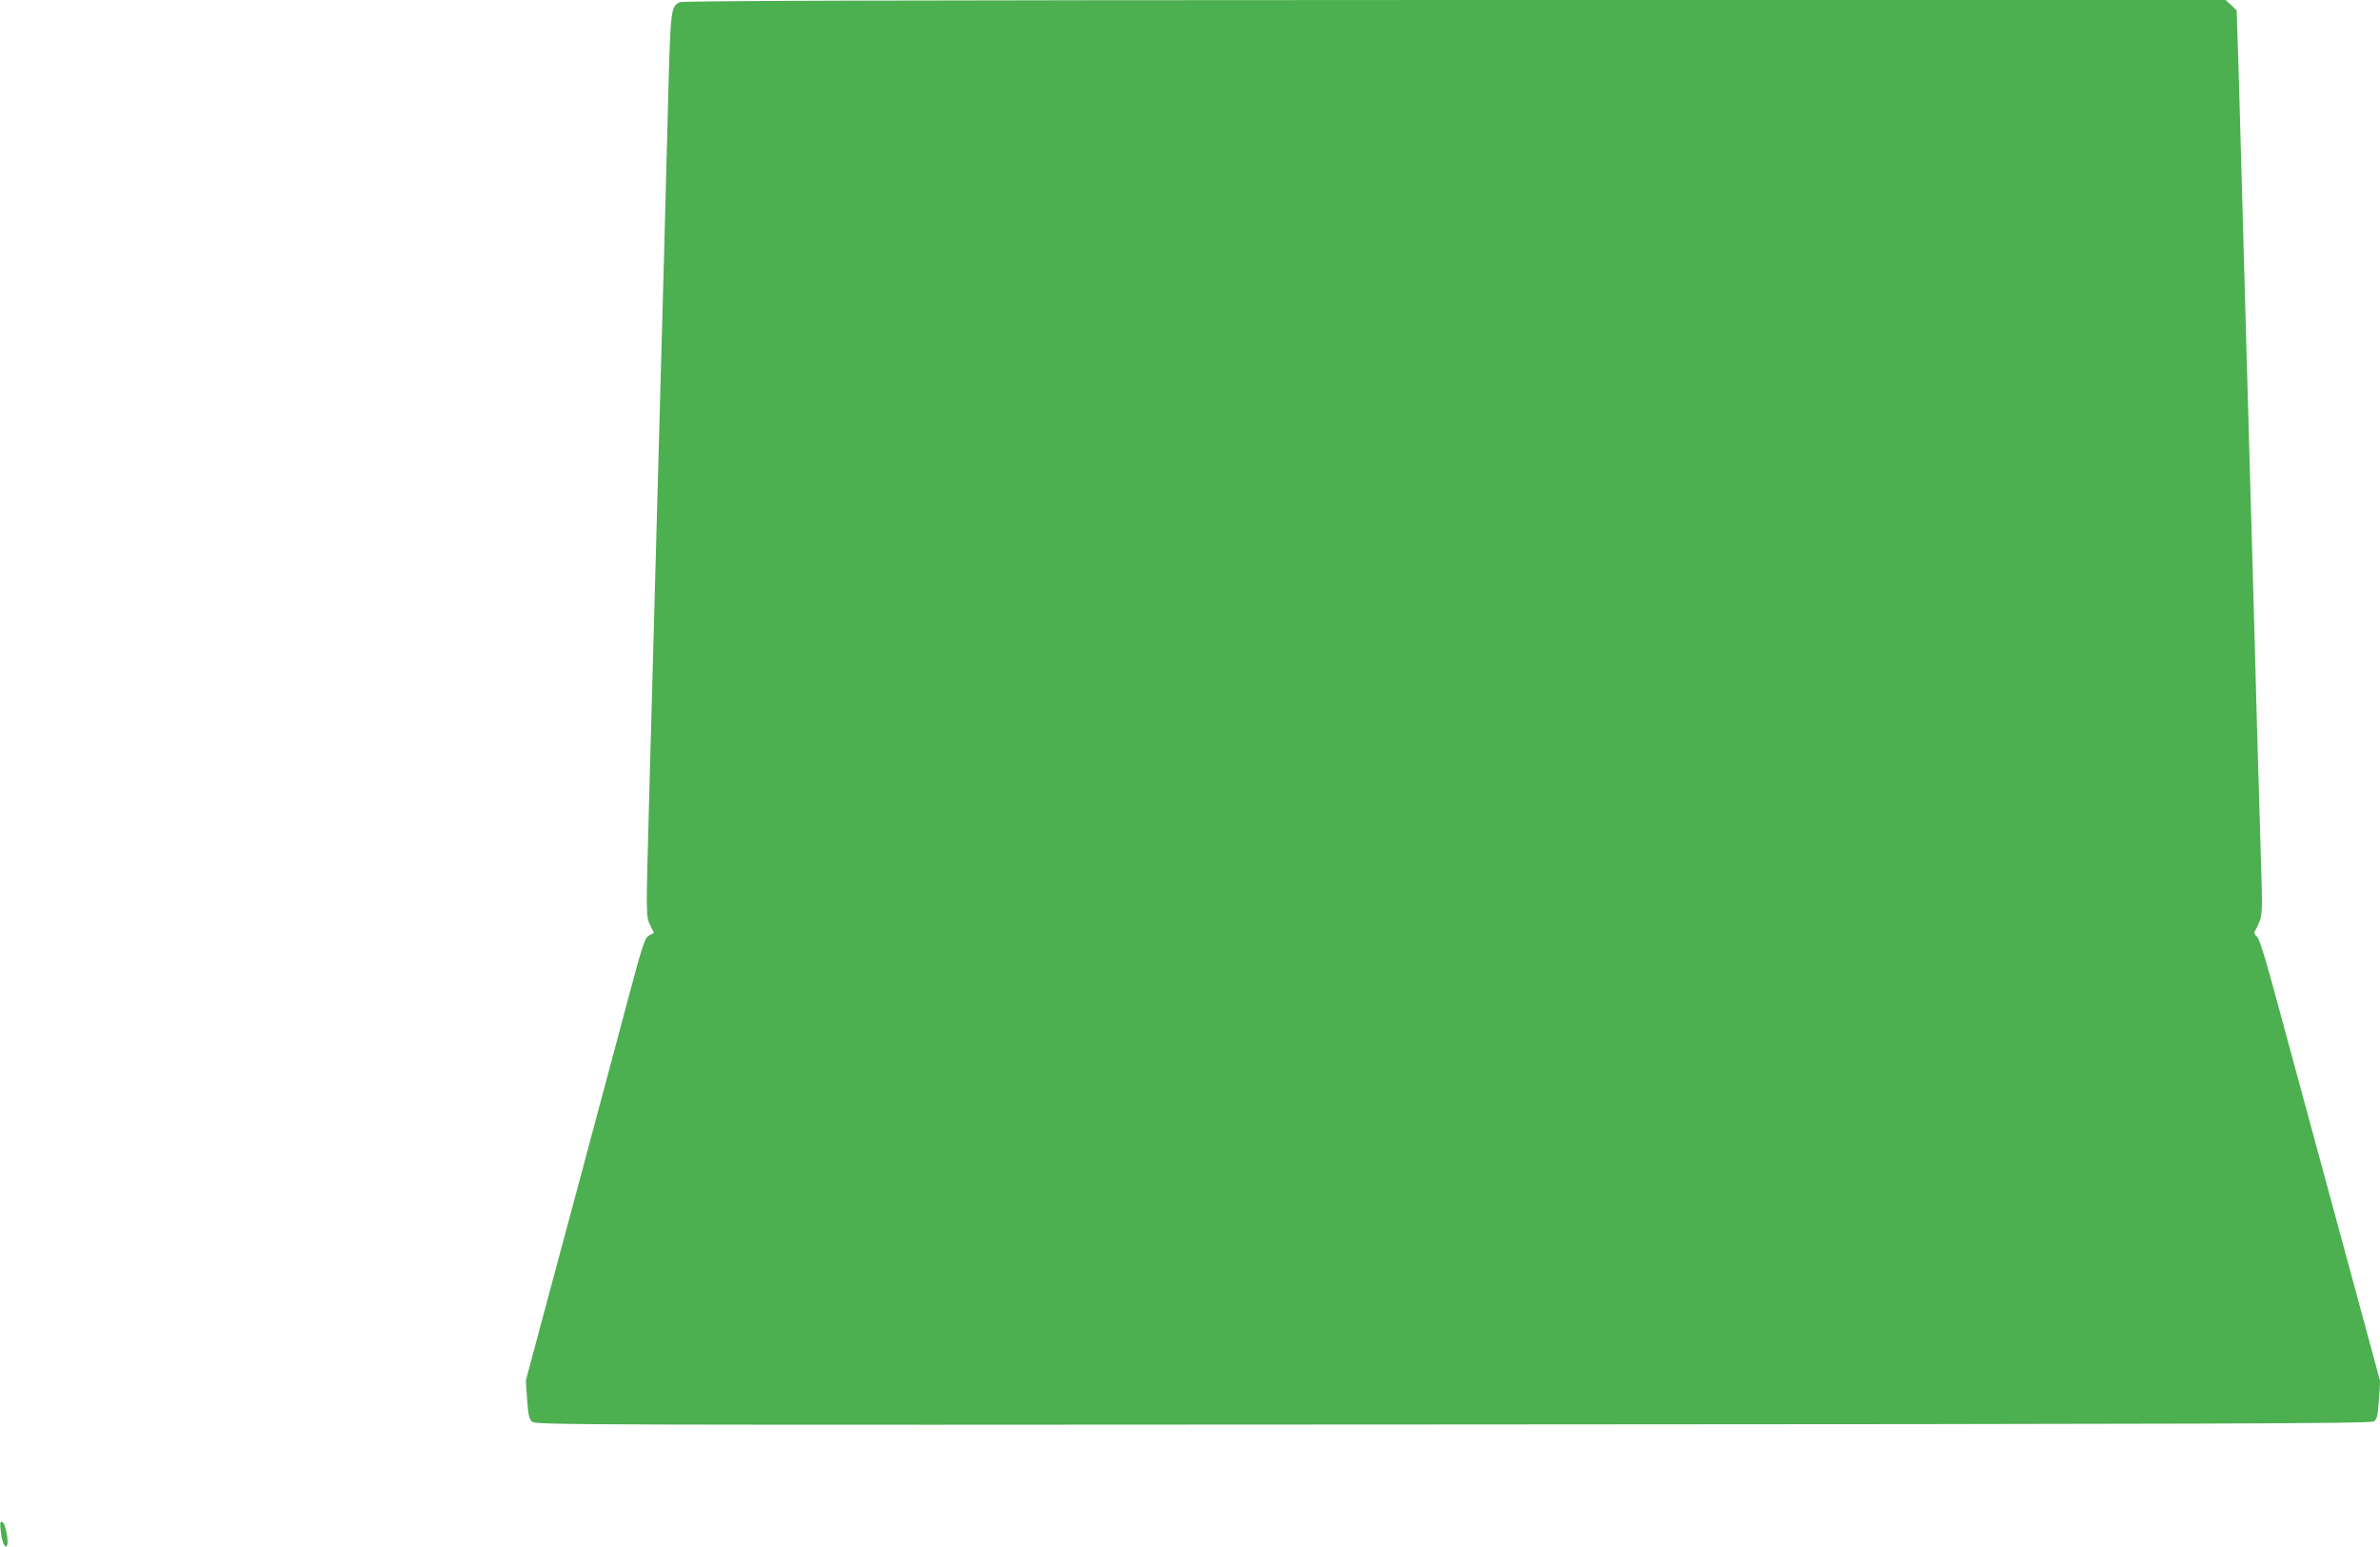 <?xml version="1.0" standalone="no"?>
<!DOCTYPE svg PUBLIC "-//W3C//DTD SVG 20010904//EN"
 "http://www.w3.org/TR/2001/REC-SVG-20010904/DTD/svg10.dtd">
<svg version="1.0" xmlns="http://www.w3.org/2000/svg"
 width="1280pt" height="832pt" viewBox="0 0 1280 832"
 preserveAspectRatio="xMidYMid meet">
<g transform="translate(0,832) scale(0.1,-0.1)"
fill="#4caf50" stroke="none">
<path d="M3655 8308 c-50 -28 -49 -28 -65 -653 -6 -225 -15 -567 -20 -760 -5
-192 -14 -519 -20 -725 -6 -206 -15 -535 -20 -730 -5 -195 -14 -524 -20 -730
-6 -206 -15 -535 -20 -730 -16 -588 -16 -589 7 -636 l20 -41 -26 -14 c-24 -14
-34 -46 -118 -360 -189 -708 -357 -1335 -450 -1679 l-95 -355 7 -102 c6 -83
10 -105 27 -119 19 -18 221 -18 4951 -15 4123 2 4935 5 4953 16 18 12 22 27
28 115 l7 101 -105 387 c-177 652 -342 1260 -443 1632 -70 260 -101 360 -115
373 -14 12 -17 21 -11 30 6 6 17 31 26 53 14 37 15 74 7 320 -5 154 -14 457
-20 674 -6 217 -15 546 -20 730 -5 184 -14 502 -20 705 -6 204 -15 523 -20
710 -5 187 -14 509 -20 715 -6 206 -15 526 -20 710 l-11 335 -30 28 -29 27
-4148 0 c-3100 -1 -4152 -4 -4167 -12z"/>
<path d="M5 78 c7 -57 25 -93 34 -67 8 25 -11 118 -26 123 -13 5 -14 -2 -8
-56z"/>
</g>
</svg>
